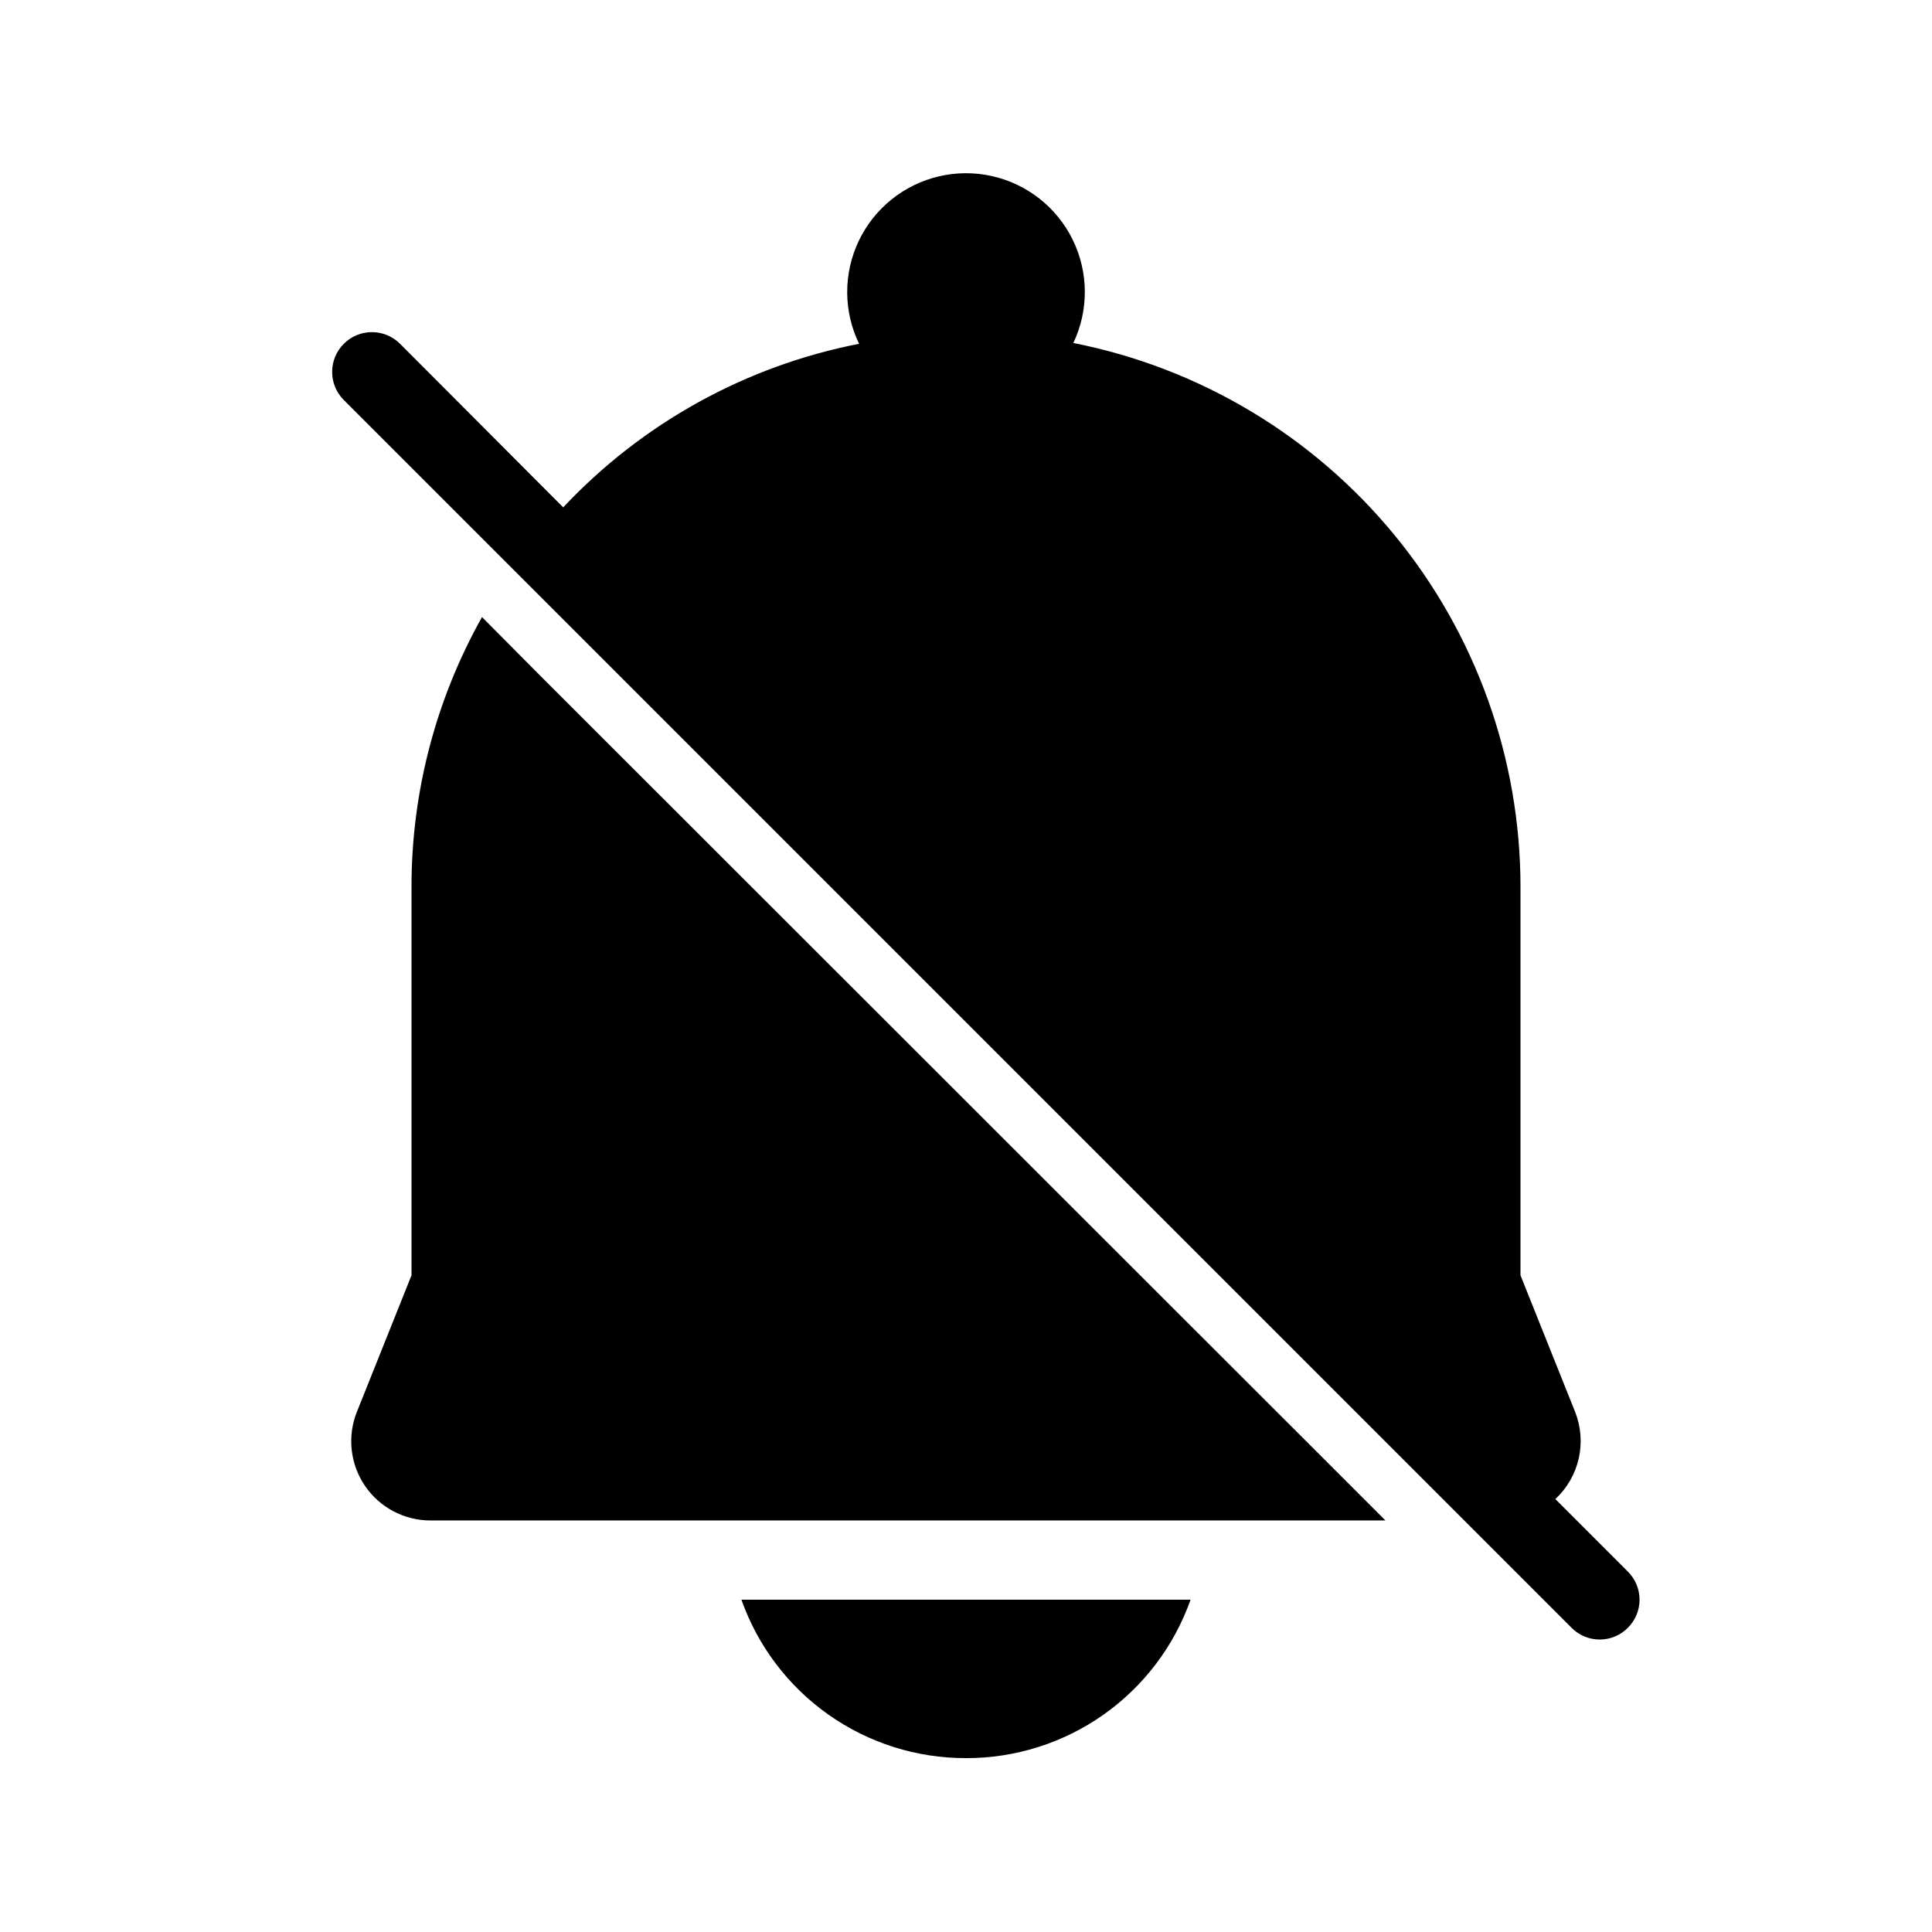 <?xml version="1.0" encoding="UTF-8"?>
<!-- Uploaded to: SVG Repo, www.svgrepo.com, Generator: SVG Repo Mixer Tools -->
<svg fill="#000000" width="800px" height="800px" version="1.1" viewBox="144 144 512 512" xmlns="http://www.w3.org/2000/svg">
 <g>
  <path d="m575.39 560.48-19.207-19.207v-0.004c3.098-2.871 5.254-6.613 6.191-10.734 0.934-4.117 0.605-8.426-0.945-12.355l-14.484-36.211v-102.96c-0.012-34.027-11.832-66.996-33.441-93.277-21.613-26.281-51.676-44.25-85.059-50.836 4.113-8.656 4.055-18.711-0.148-27.324-4.207-8.609-12.105-14.836-21.457-16.918-9.355-2.078-19.148 0.215-26.605 6.231-7.461 6.016-11.773 15.102-11.719 24.684 0.027 4.691 1.102 9.316 3.148 13.539-30.035 5.871-57.465 21.035-78.406 43.348l-43.242-43.348c-4.117-4.117-10.789-4.117-14.906 0-4.117 4.117-4.117 10.789 0 14.906l325.38 325.38v-0.004c1.969 1.988 4.652 3.106 7.449 3.106 2.801 0 5.484-1.117 7.453-3.106 1.988-1.969 3.106-4.652 3.106-7.453 0-2.797-1.117-5.481-3.106-7.449z"/>
  <path d="m400 609.92c13.047 0.031 25.777-3.996 36.441-11.516 10.66-7.519 18.723-18.168 23.07-30.469h-119.03c4.352 12.301 12.414 22.949 23.074 30.469 10.66 7.519 23.395 11.547 36.441 11.516z"/>
  <path d="m287.27 323.17-15.535-15.641h0.004c-12.258 21.828-18.691 46.445-18.684 71.48v102.96l-14.484 36.211c-2.578 6.469-1.777 13.797 2.133 19.559 3.91 5.762 10.426 9.207 17.391 9.199h253.06l-20.992-20.992z"/>
 </g>
</svg>